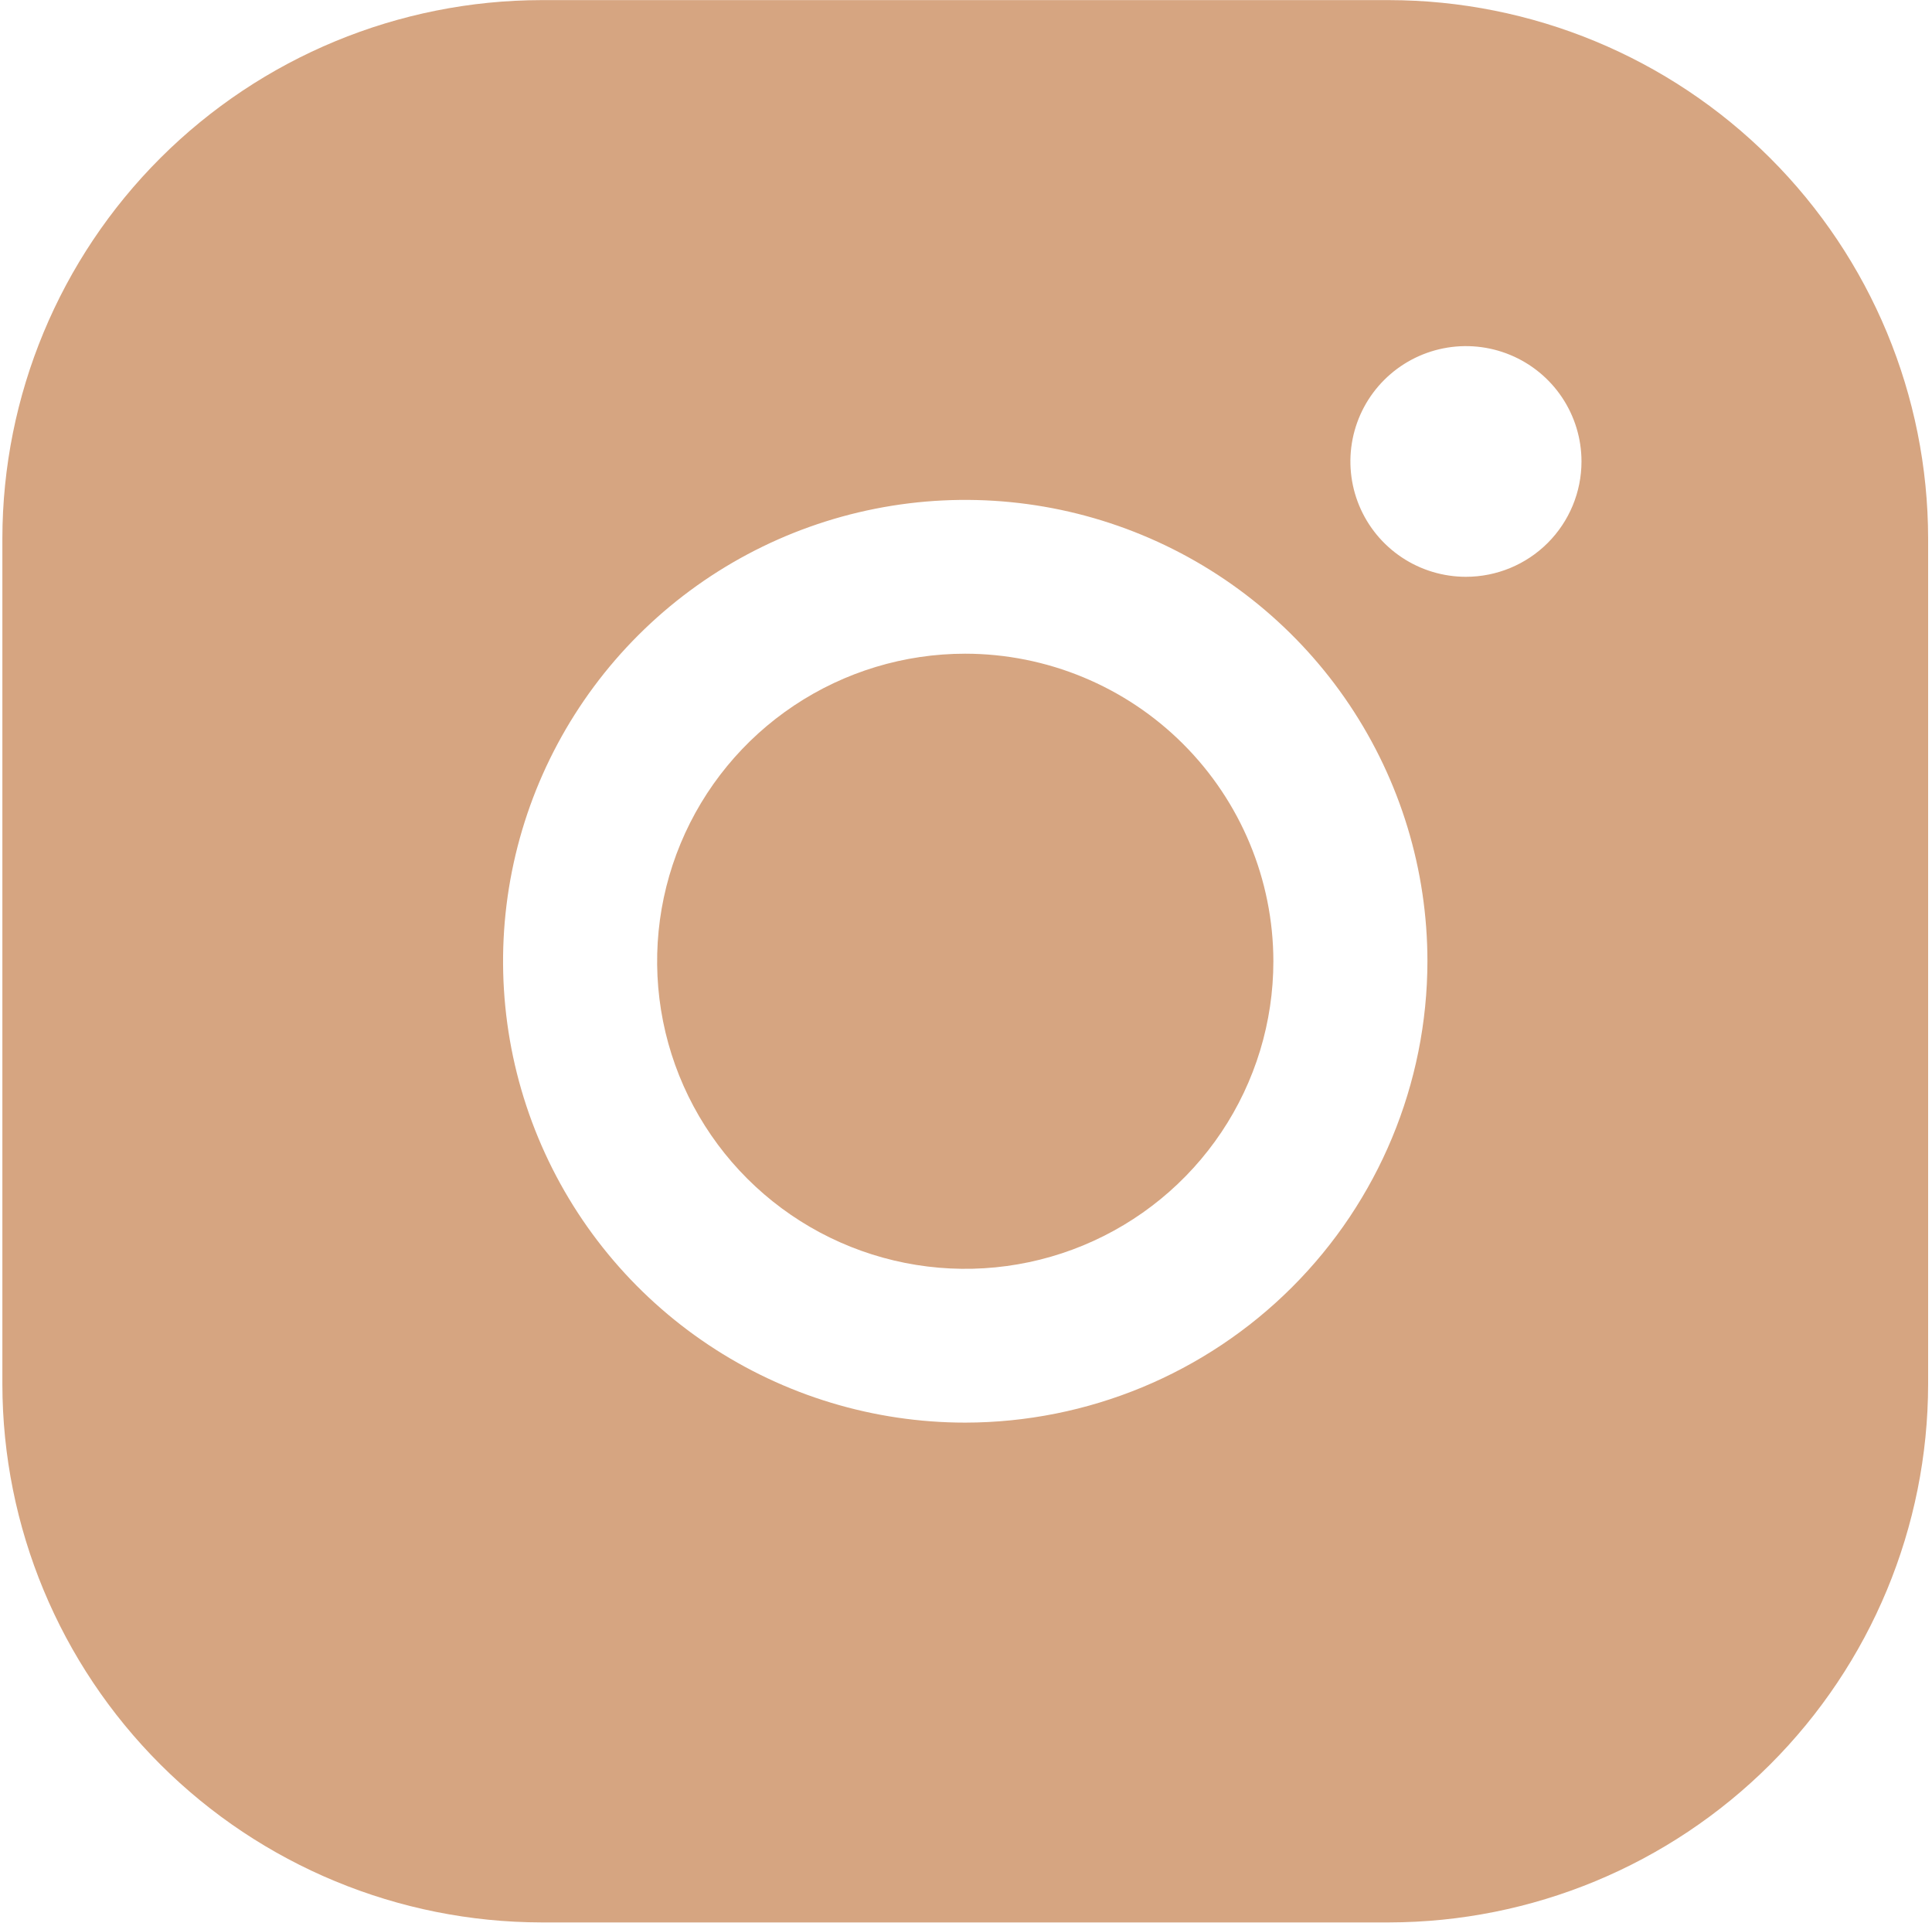 <?xml version="1.0" encoding="UTF-8"?> <svg xmlns="http://www.w3.org/2000/svg" width="406" height="404" viewBox="0 0 406 404" fill="none"> <path d="M267.592 201.976C267.592 214.757 263.794 227.252 256.679 237.879C249.565 248.507 239.452 256.79 227.621 261.681C215.789 266.573 202.77 267.852 190.21 265.359C177.649 262.865 166.112 256.71 157.057 247.672C148.001 238.634 141.834 227.119 139.336 214.583C136.838 202.047 138.12 189.053 143.021 177.245C147.921 165.436 156.221 155.343 166.869 148.242C177.517 141.141 190.035 137.351 202.842 137.351C220.009 137.37 236.467 144.185 248.605 156.3C260.744 168.416 267.572 184.842 267.592 201.976ZM405.186 113.116V290.835C405.152 320.819 393.202 349.565 371.96 370.767C350.717 391.969 321.915 403.895 291.873 403.929H113.811C83.769 403.895 54.967 391.969 33.724 370.767C12.481 349.565 0.532 320.819 0.498 290.835V113.116C0.532 83.132 12.481 54.386 33.724 33.184C54.967 11.982 83.769 0.056 113.811 0.022H291.873C321.915 0.056 350.717 11.982 371.96 33.184C393.202 54.386 405.152 83.132 405.186 113.116ZM299.967 201.976C299.967 182.803 294.27 164.061 283.598 148.12C272.926 132.179 257.757 119.754 240.01 112.417C222.263 105.08 202.734 103.16 183.894 106.901C165.053 110.641 147.747 119.873 134.164 133.43C120.581 146.987 111.331 164.26 107.583 183.064C103.835 201.868 105.759 221.359 113.11 239.072C120.461 256.785 132.91 271.925 148.882 282.576C164.854 293.228 183.632 298.913 202.842 298.913C228.592 298.884 253.279 288.662 271.487 270.489C289.696 252.316 299.938 227.676 299.967 201.976ZM332.342 96.96C332.342 92.167 330.918 87.481 328.25 83.496C325.582 79.511 321.789 76.405 317.353 74.57C312.916 72.736 308.034 72.256 303.324 73.191C298.613 74.126 294.287 76.434 290.891 79.824C287.495 83.213 285.183 87.531 284.246 92.232C283.309 96.933 283.79 101.806 285.628 106.234C287.465 110.662 290.578 114.447 294.571 117.11C298.564 119.773 303.258 121.194 308.061 121.194C314.5 121.194 320.676 118.641 325.23 114.096C329.784 109.551 332.342 103.387 332.342 96.96Z" fill="#D6A581"></path> </svg> 